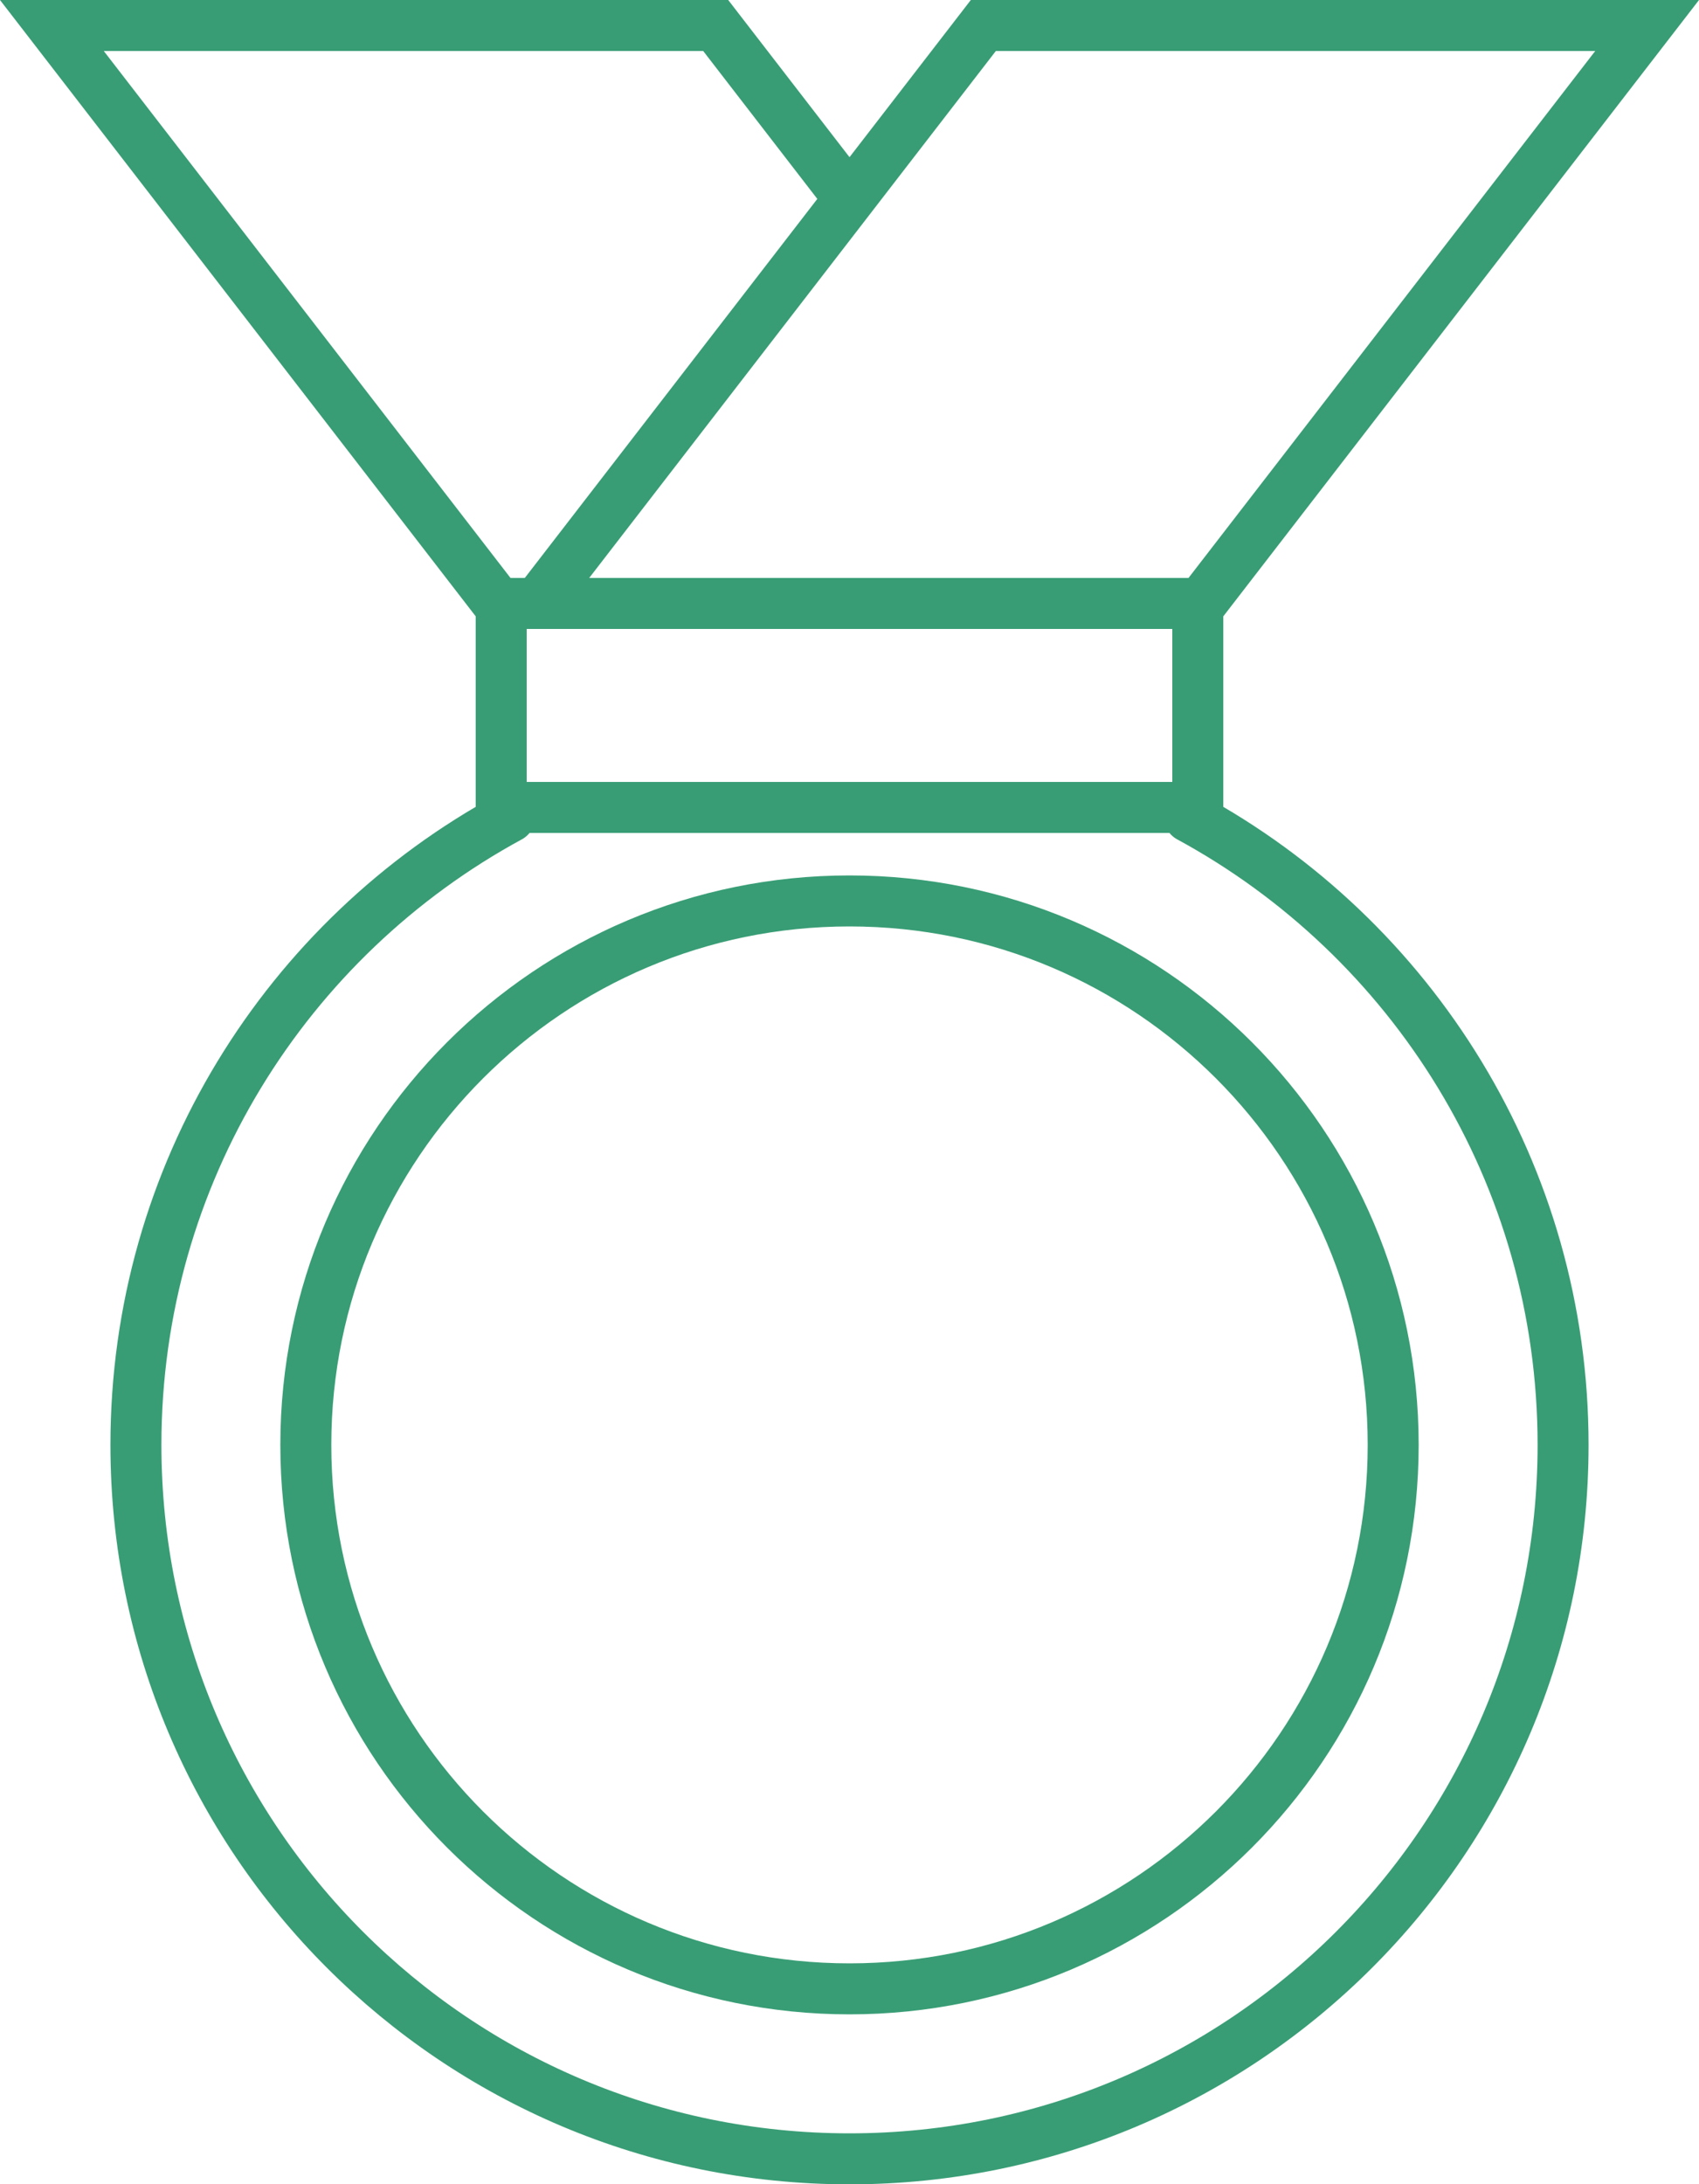 <?xml version="1.0" encoding="utf-8"?>
<!-- Generator: Adobe Illustrator 13.0.0, SVG Export Plug-In . SVG Version: 6.00 Build 14948)  -->
<!DOCTYPE svg PUBLIC "-//W3C//DTD SVG 1.1//EN" "http://www.w3.org/Graphics/SVG/1.1/DTD/svg11.dtd">
<svg version="1.1" id="Layer_1" xmlns="http://www.w3.org/2000/svg" xmlns:xlink="http://www.w3.org/1999/xlink" x="0px" y="0px"
	 width="100px" height="128.5px" viewBox="0 0 100 128.5" enable-background="new 0 0 100 128.5" xml:space="preserve">
<g>
	<path fill="#389d75" d="M72,34v15H28V34H72 M69,37H31v9h38V37L69,37z"/>
</g>
<g>
	<path fill="#389d75" d="M100,0L71.428,37H28.572L57.141,0H100 M93.892,3H58.614L34.679,34h35.274L93.892,3L93.892,3z"/>
</g>
<path fill="none" stroke="#389d75" stroke-width="3" stroke-linecap="round" stroke-linejoin="round" d="M30,48.058
	C16.896,55.166,8,69.043,8,85c0,23.198,18.803,42,42,42c23.199,0,42-18.802,42-42c0-15.957-8.896-29.834-22-36.942"/>
<path fill="none" stroke="#389d75" stroke-width="3" stroke-linecap="round" stroke-linejoin="round" d="M82,85
	c0-17.671-14.328-32-32-32c-17.67,0-32,14.329-32,32s14.33,32,32,32C67.672,117,82,102.671,82,85z"/>
<polygon fill="#389d75" points="29.9,37 32.24,34 30.047,34 6.107,2.999 41.388,2.999 48.865,12.685 50.77,10.243 42.861,0 0,0 
	28.572,37 "/>
</svg>
